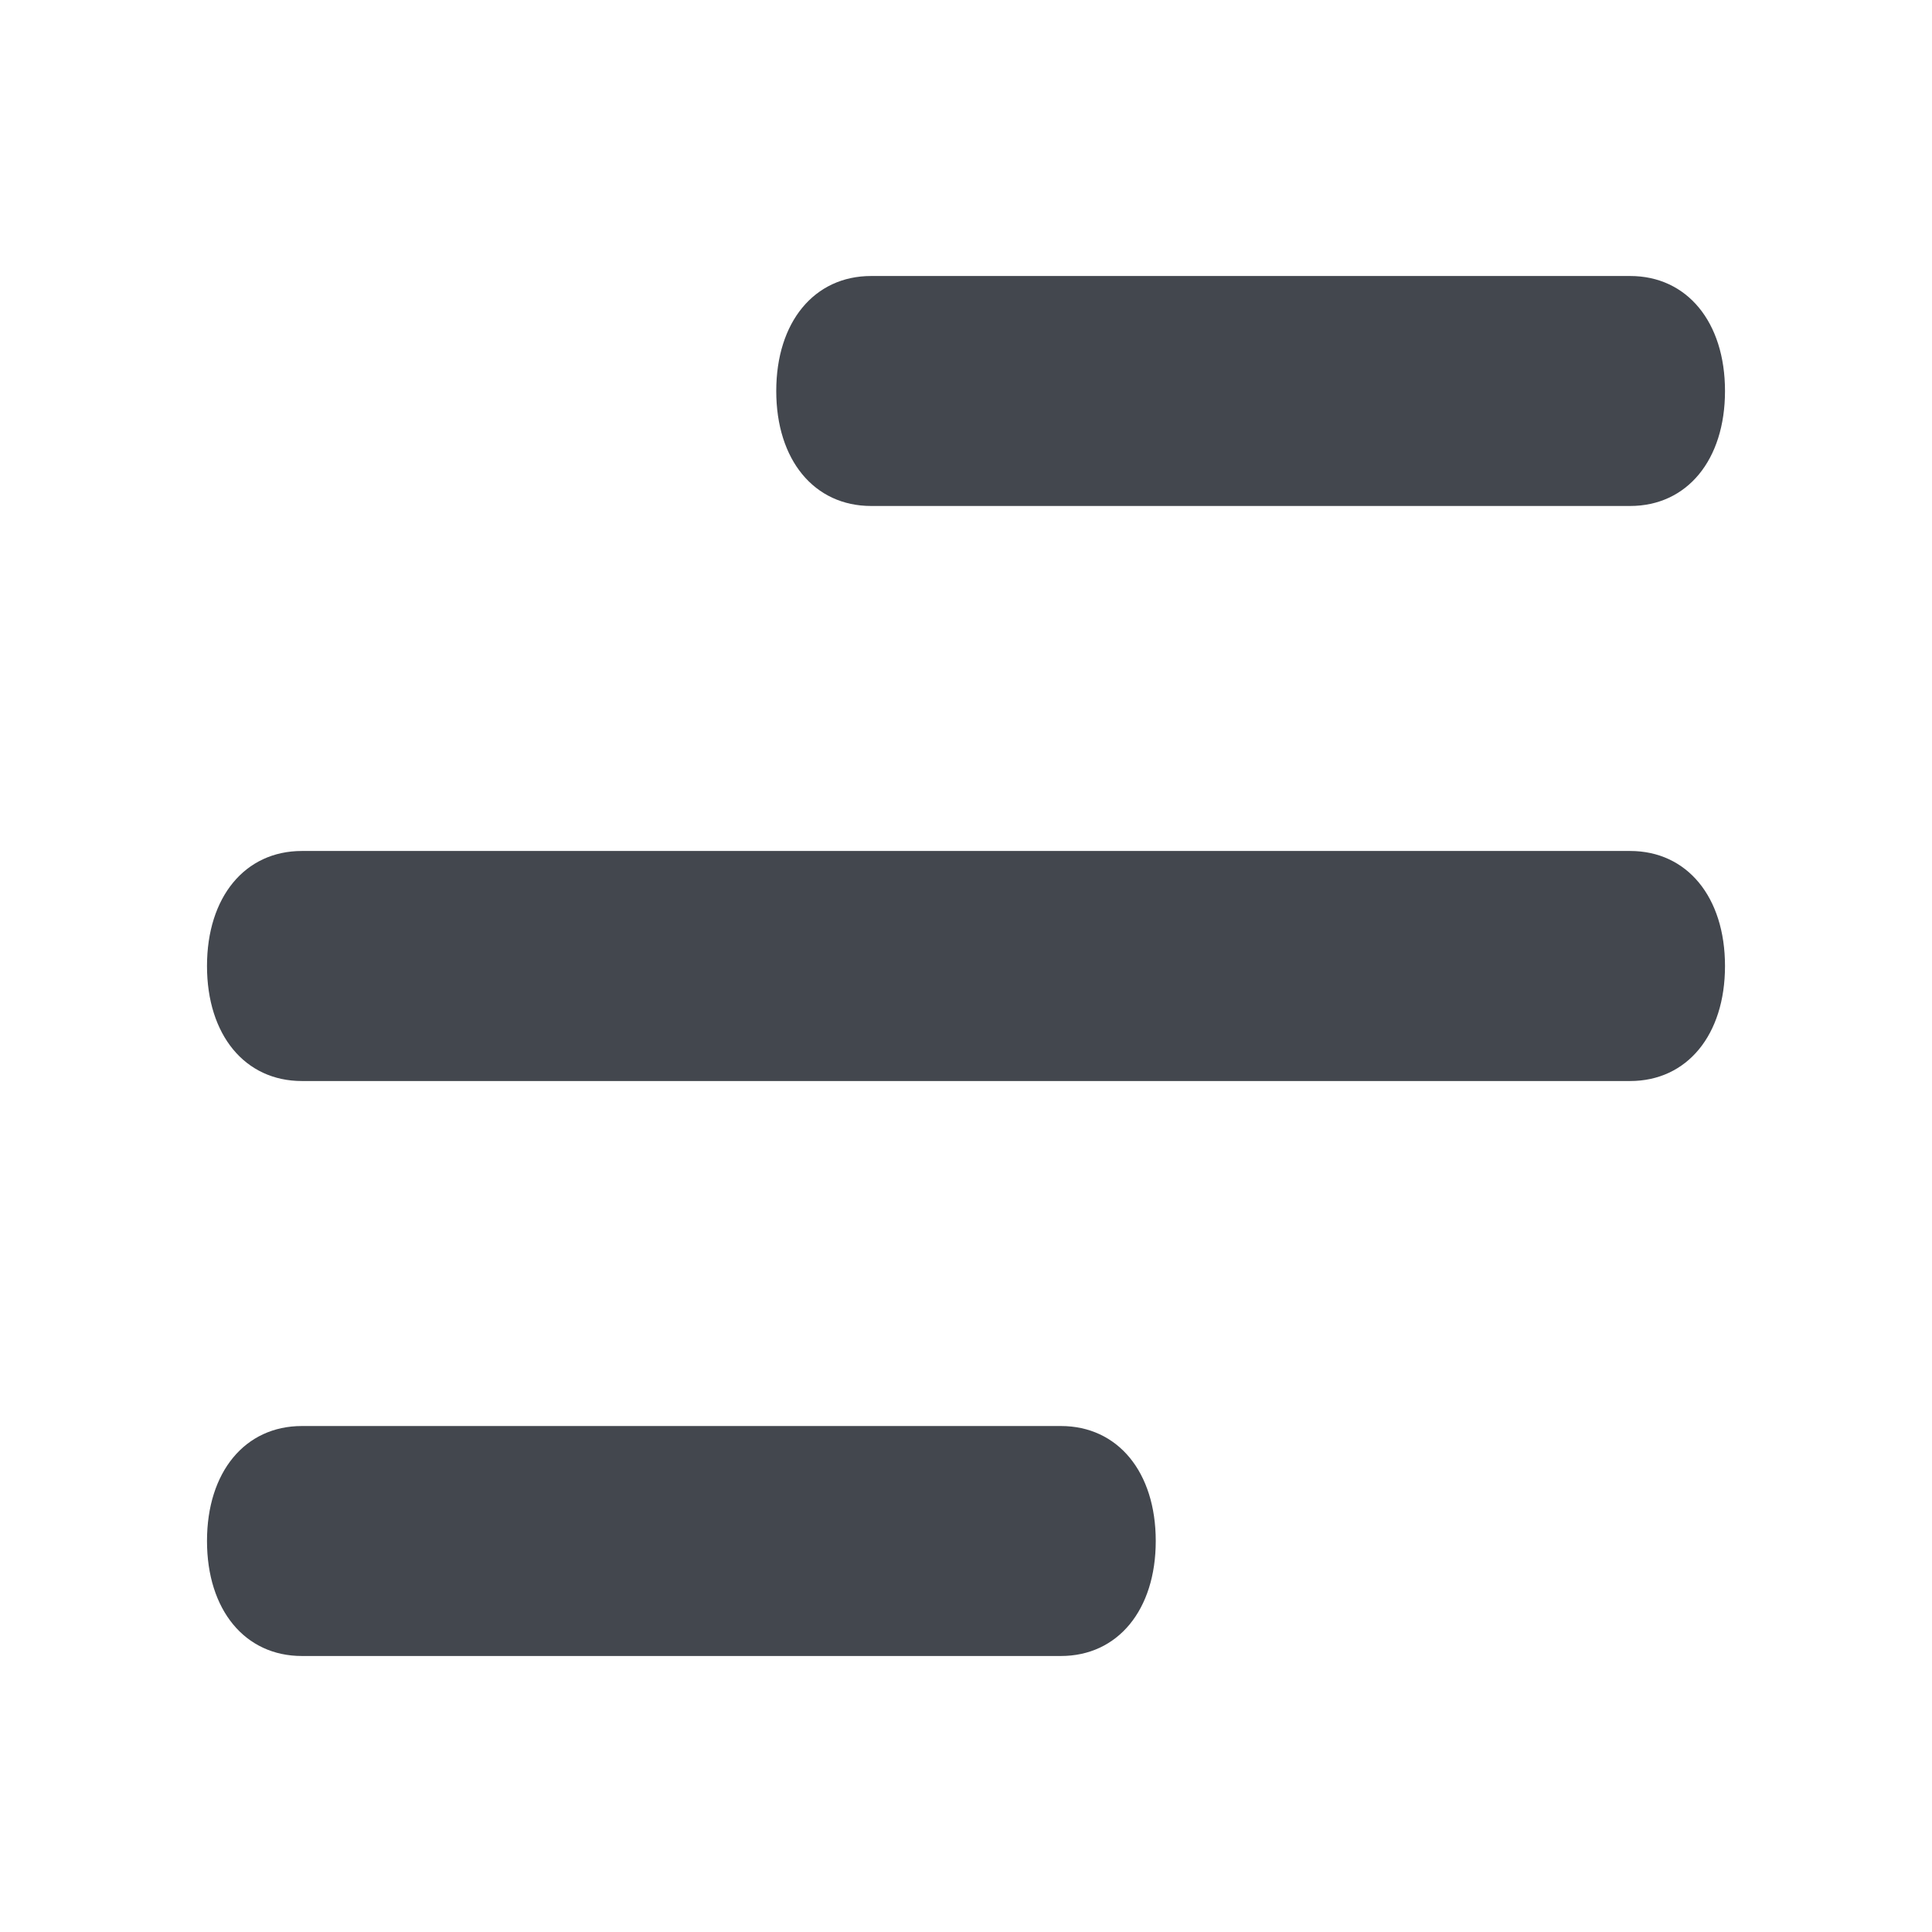 <svg
			xmlns="http://www.w3.org/2000/svg"
			width="28"
			height="28"
			viewBox="0 0 28 28"
			fill="none"
		>
			<path
				d="M15.375 24H4.375C3.55 24 3 23.333 3 22.333C3 21.333 3.55 20.667 4.375 20.667H15.375C16.2 20.667 16.75 21.333 16.75 22.333C16.75 23.333 16.2 24 15.375 24ZM23.625 15.667H4.375C3.55 15.667 3 15 3 14C3 13 3.55 12.333 4.375 12.333H23.625C24.45 12.333 25 13 25 14C25 15 24.45 15.667 23.625 15.667ZM23.625 7.333H12.625C11.8 7.333 11.25 6.667 11.25 5.667C11.25 4.667 11.8 4 12.625 4H23.625C24.45 4 25 4.667 25 5.667C25 6.667 24.45 7.333 23.625 7.333Z"
				fill="#43474E"
			/>
		</svg>